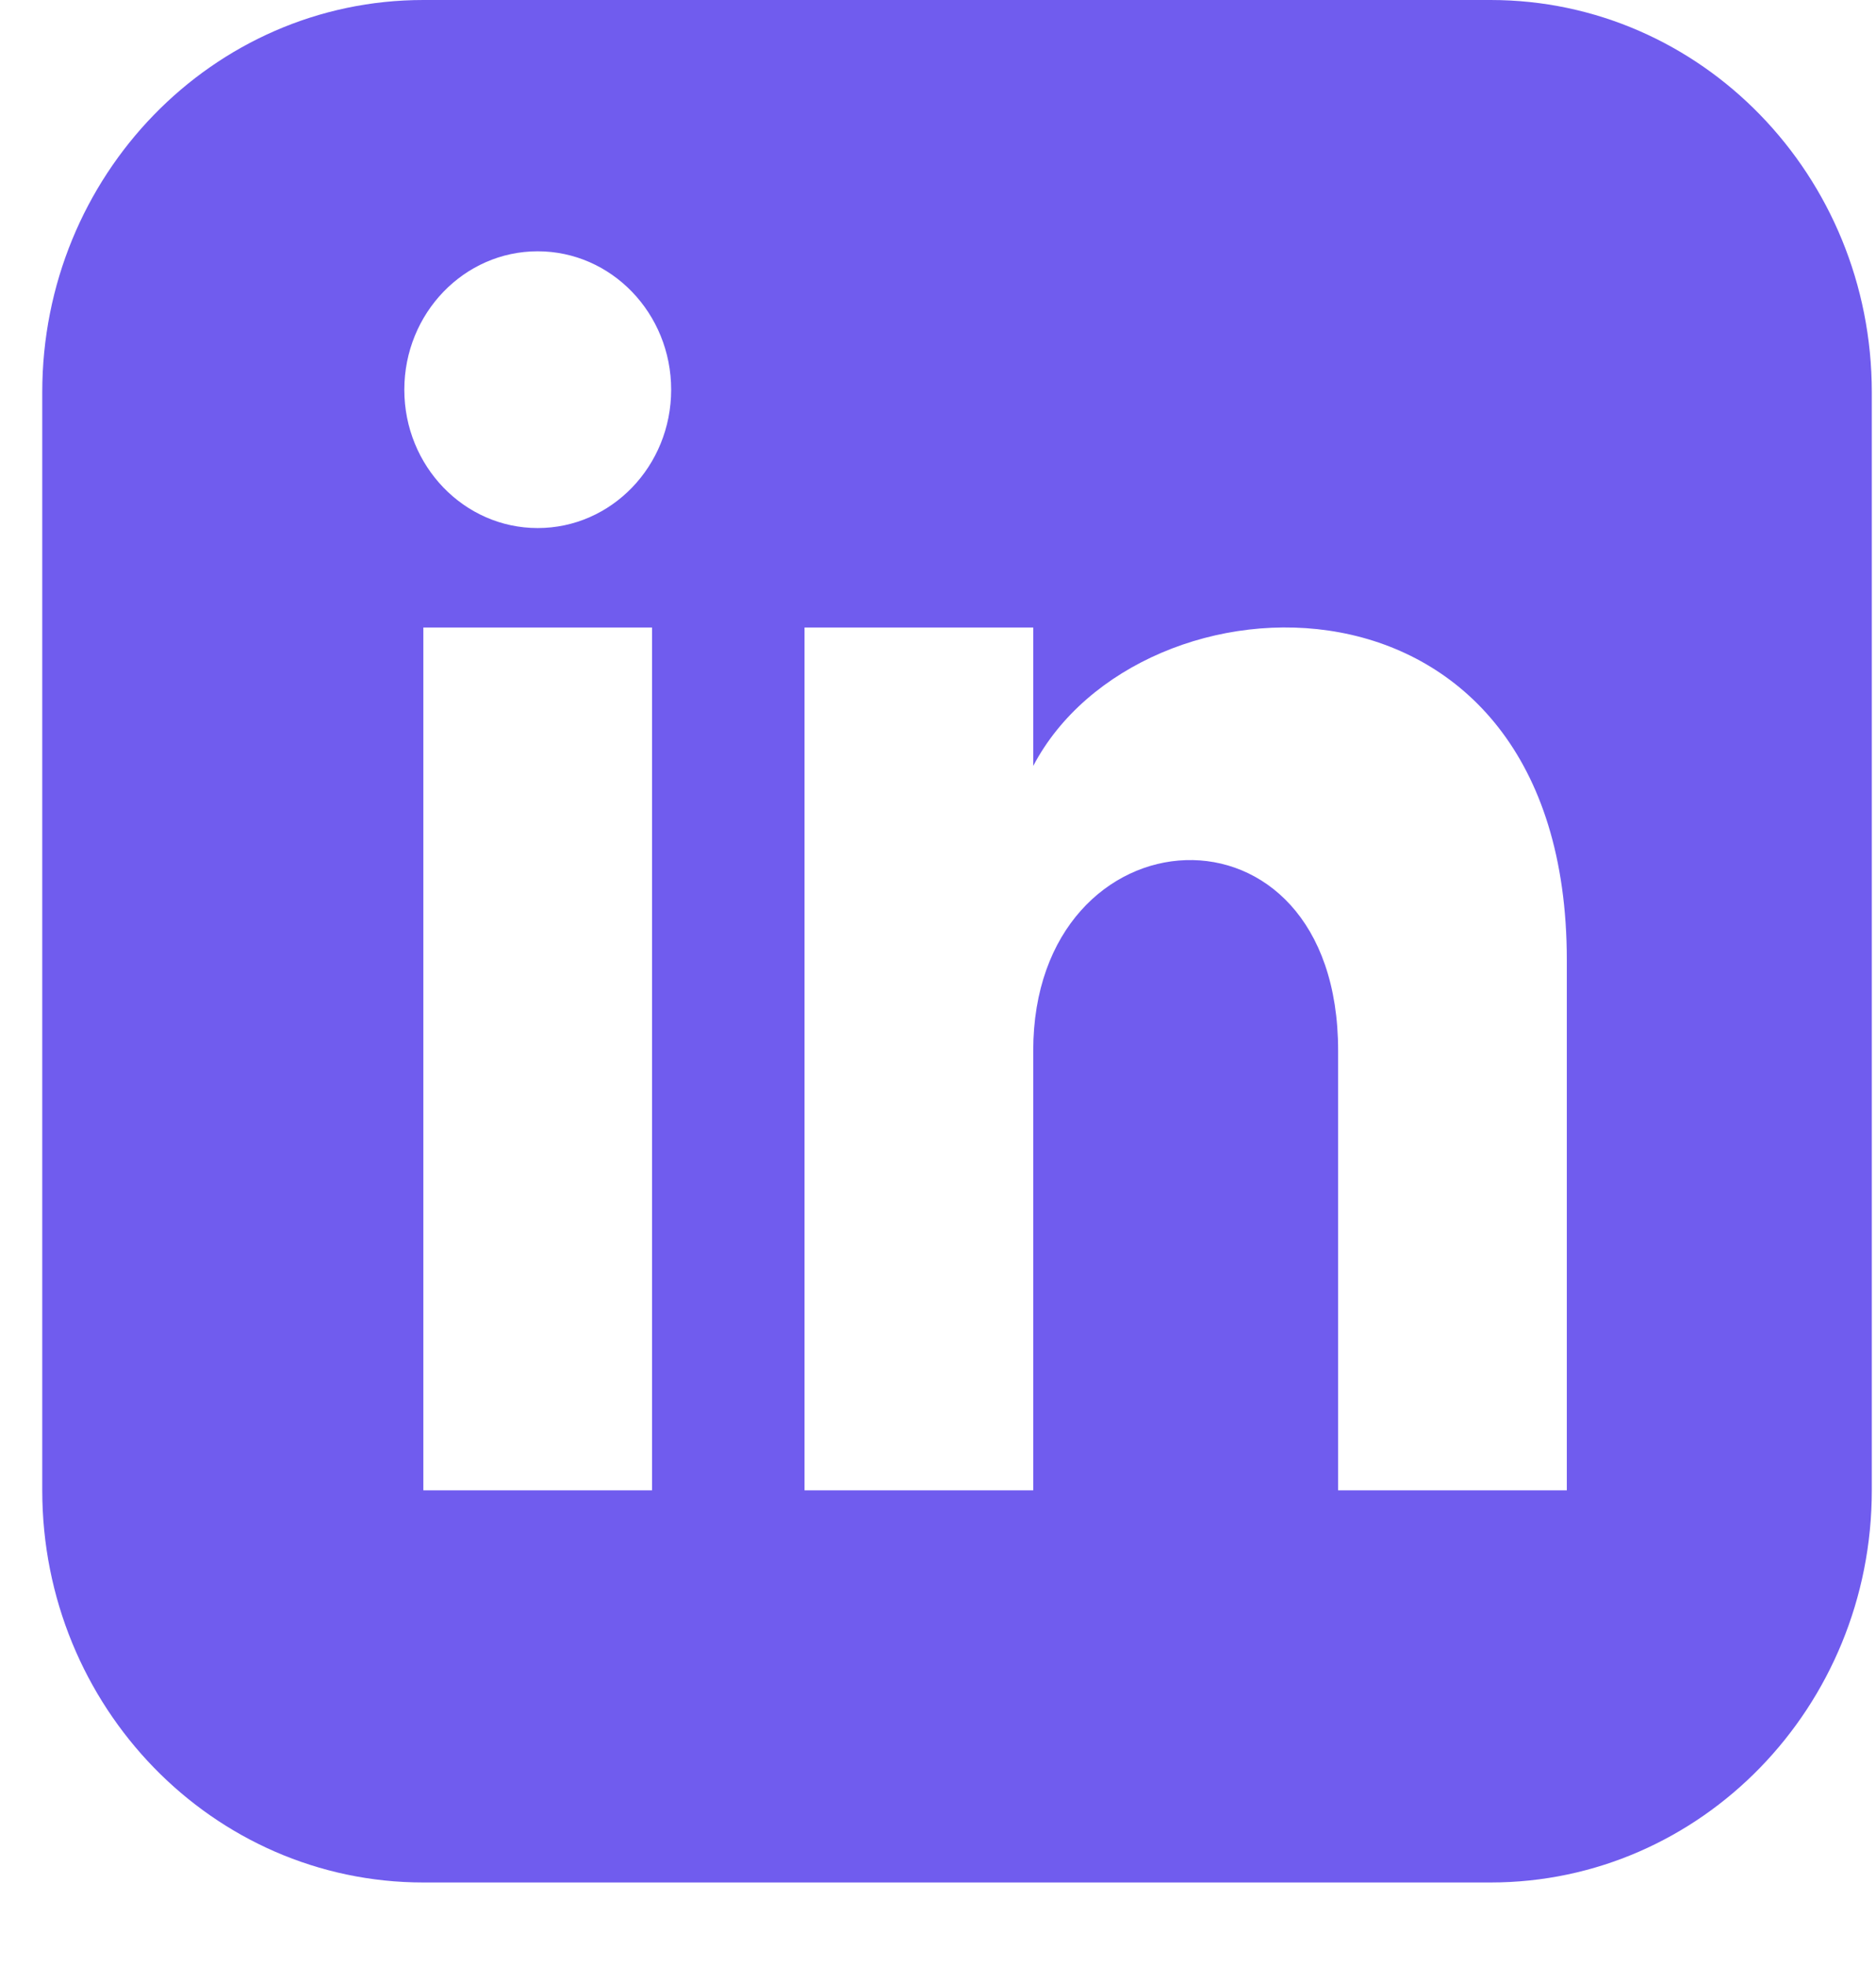 <svg width="21" height="22" viewBox="0 0 21 22" fill="none" xmlns="http://www.w3.org/2000/svg">
<path d="M16.686 0H4.739C2.383 0 0.473 1.965 0.473 4.389V16.677C0.473 19.1 2.383 21.065 4.739 21.065H16.686C19.043 21.065 20.953 19.1 20.953 16.677V4.389C20.953 1.965 19.043 0 16.686 0ZM7.299 16.677H4.739V7.022H7.299V16.677ZM6.019 5.909C5.195 5.909 4.526 5.215 4.526 4.361C4.526 3.506 5.195 2.812 6.019 2.812C6.844 2.812 7.513 3.506 7.513 4.361C7.513 5.215 6.845 5.909 6.019 5.909ZM17.539 16.677H14.979V11.758C14.979 8.802 11.566 9.026 11.566 11.758V16.677H9.006V7.022H11.566V8.571C12.757 6.301 17.539 6.133 17.539 10.744V16.677Z" fill="#705CEE"/>
</svg>
